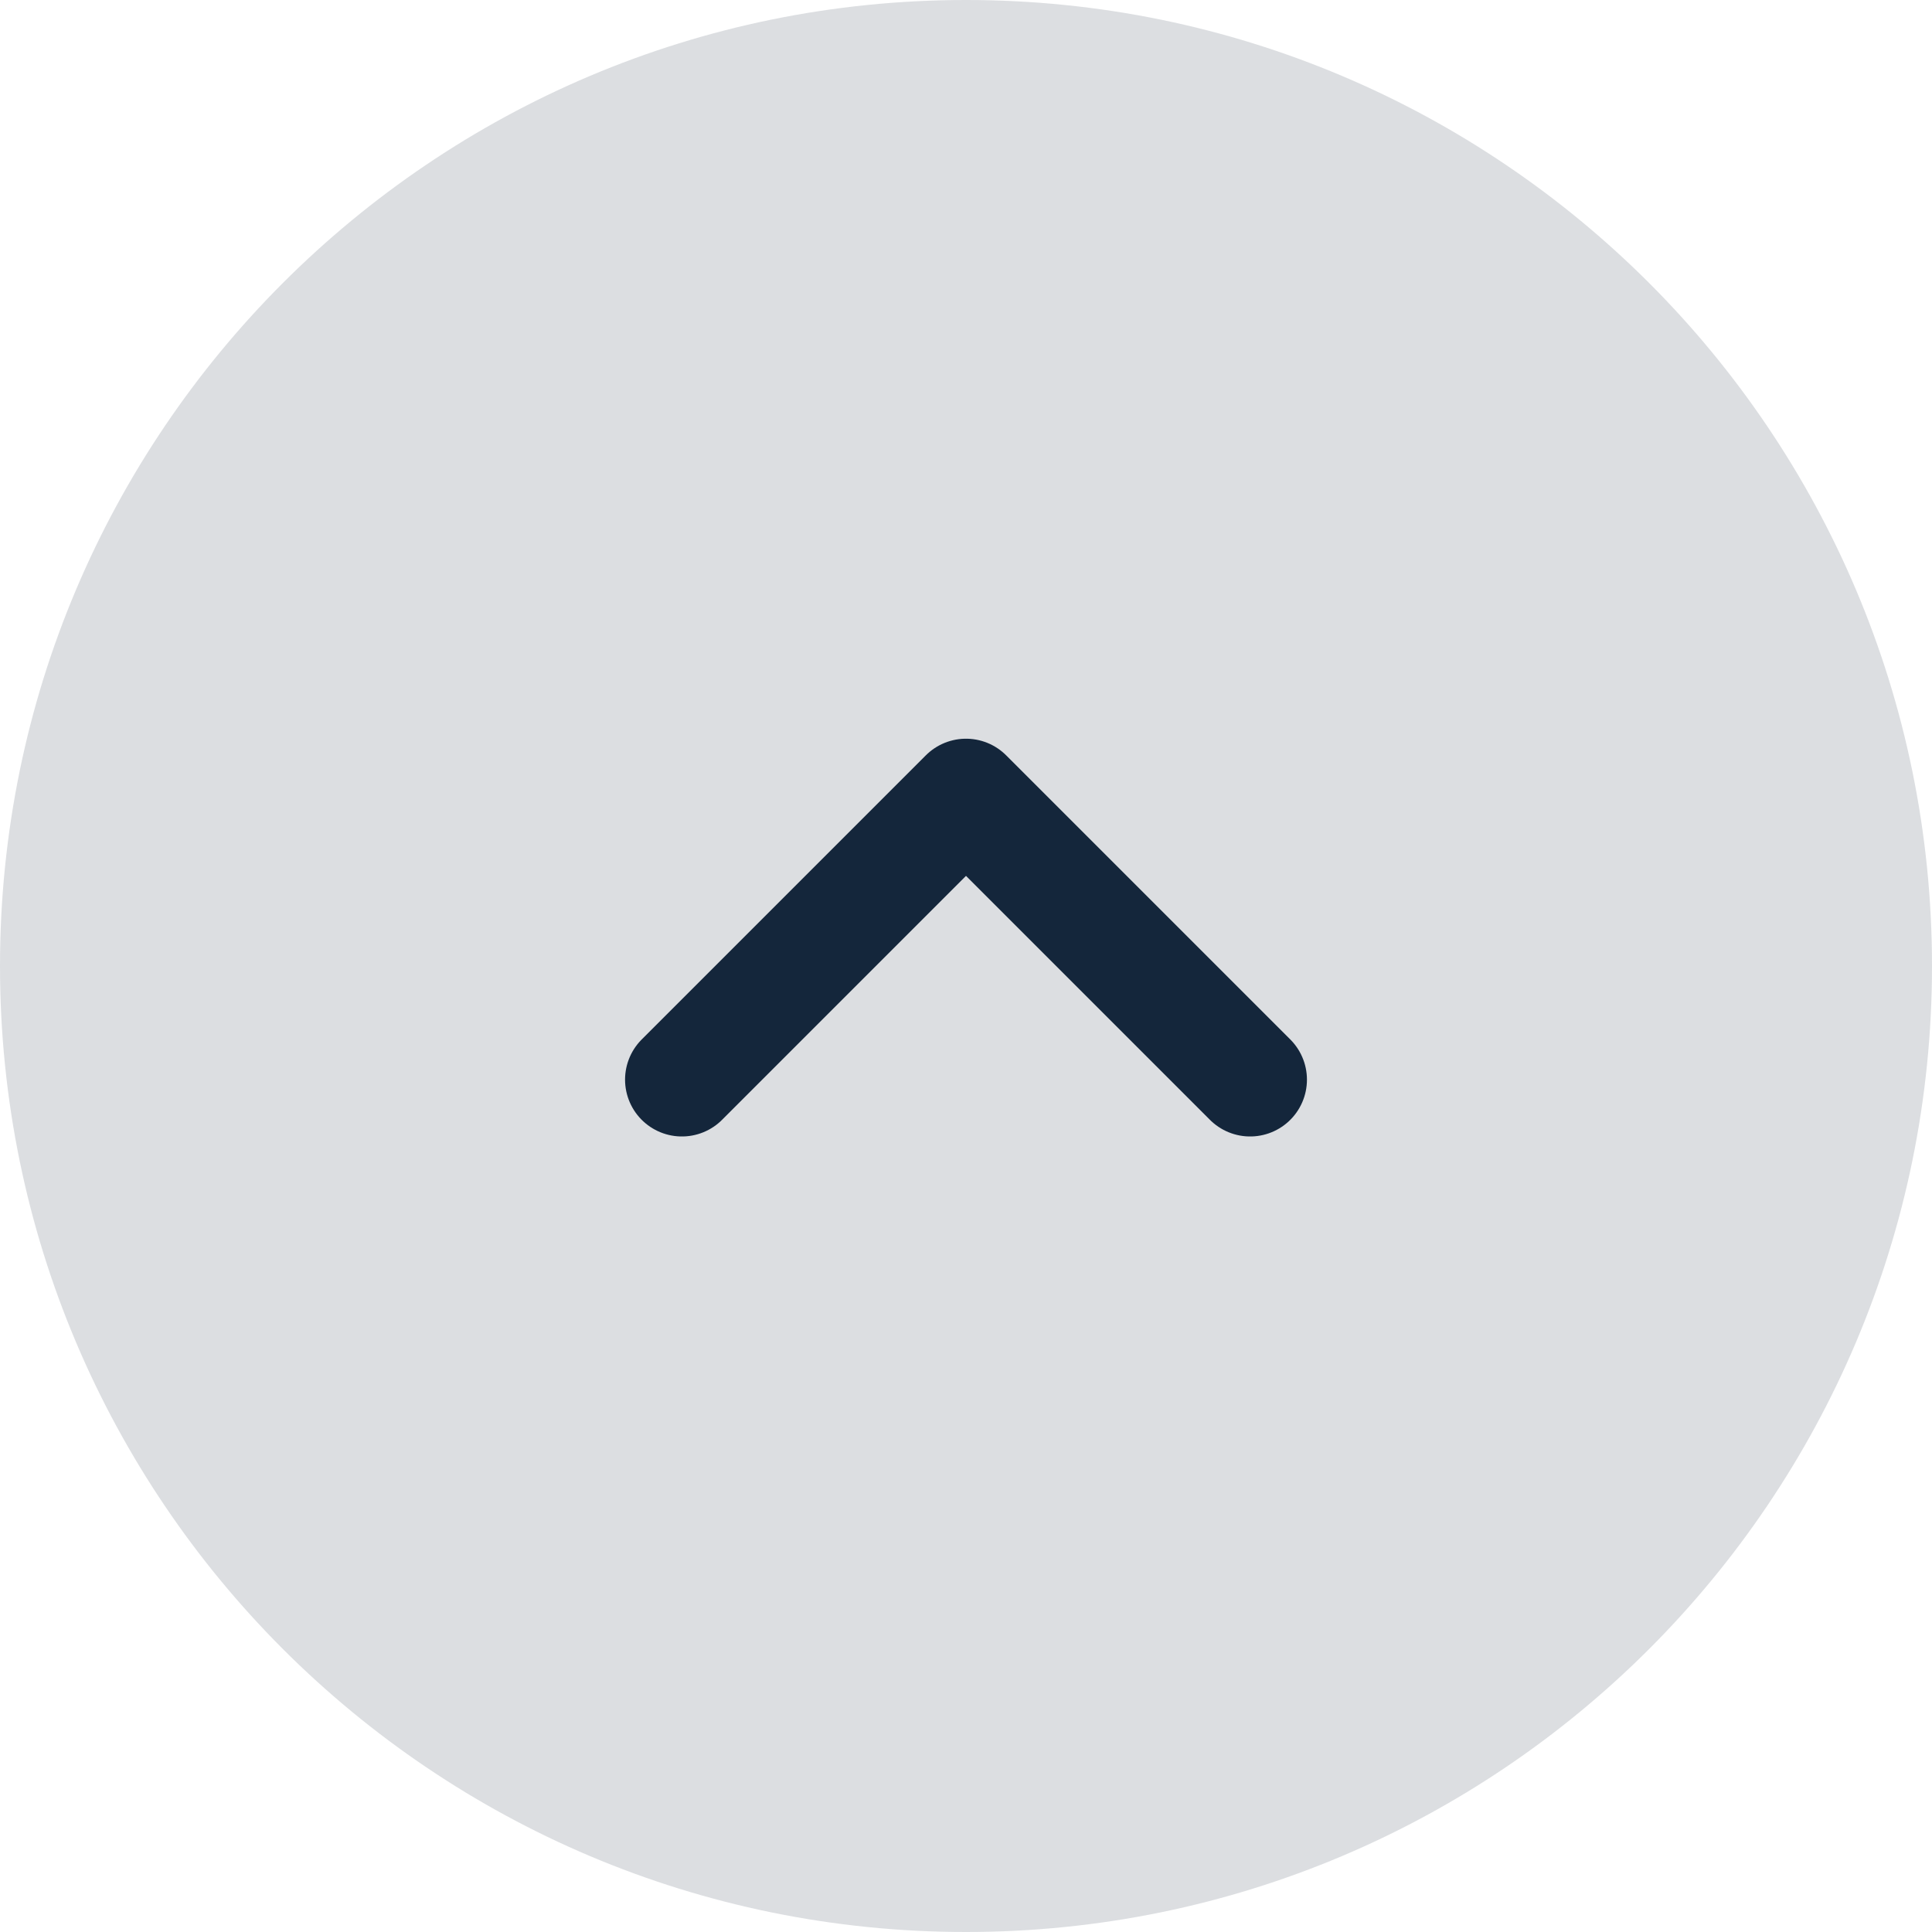 <svg width="34" height="34" viewBox="0 0 34 34" fill="none" xmlns="http://www.w3.org/2000/svg">
<g clip-path="url(#clip0_2_53)">
<path opacity="0.15" d="M17 34C26.389 34 34 26.389 34 17C34 7.611 26.389 0 17 0C7.611 0 0 7.611 0 17C0 26.389 7.611 34 17 34Z" fill="#14263B"/>
<path d="M22 19L17 14L12 19" stroke="#14263B" stroke-width="2" stroke-linecap="round" stroke-linejoin="round"/>
</g>
<defs>
<clipPath id="clip0_2_53">
<rect width="34" height="34" fill="white"/>
</clipPath>
</defs>
</svg>
